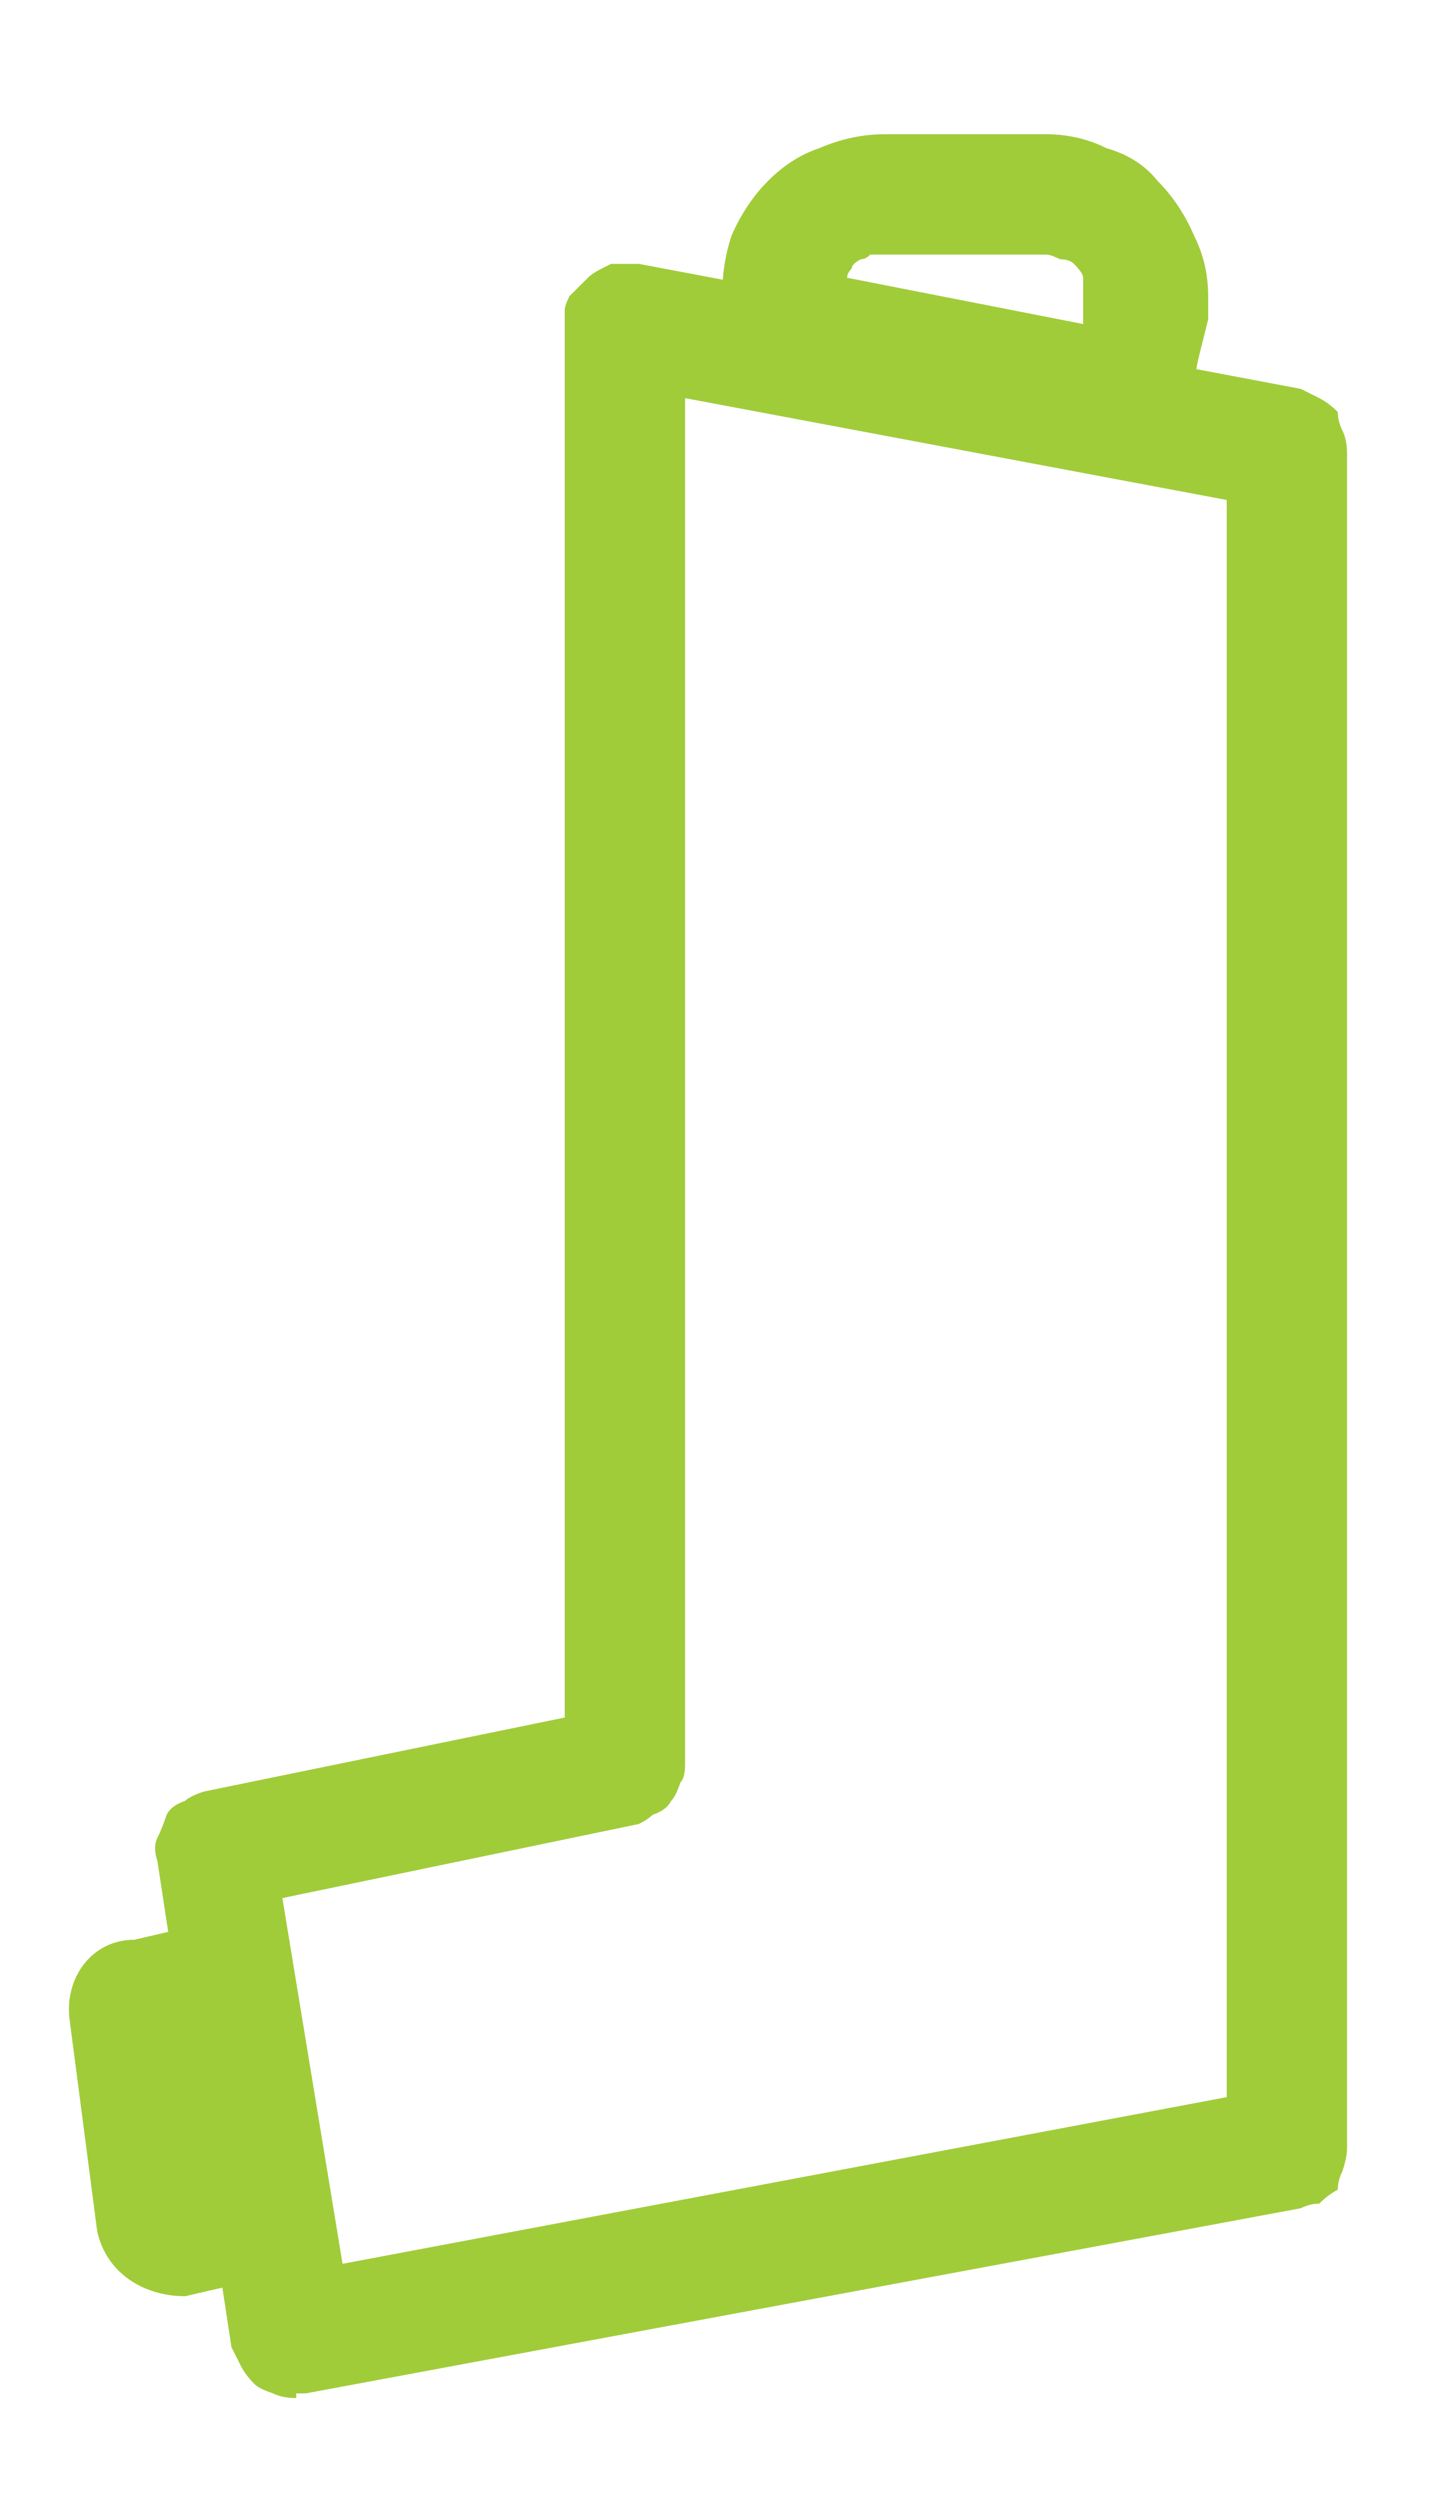 <svg version="1.2" xmlns="http://www.w3.org/2000/svg" viewBox="0 0 31 54" width="31" height="54"><style>.a{fill:#a0cc3a}</style><path fill-rule="evenodd" class="a" d="m19.1 2.9h3.5q0.7 0 1.3 0.3 0.7 0.2 1.1 0.7 0.5 0.5 0.8 1.2 0.3 0.6 0.3 1.3v0.5q-0.1 0.4-0.2 0.8-0.1 0.4-0.1 0.8-0.2 0.3-0.3 0.7-0.1 0.4-0.3 0.7l-9.6-1.8v-1.7q0-0.7 0.2-1.3 0.3-0.7 0.8-1.2 0.5-0.5 1.1-0.7 0.7-0.3 1.4-0.3zm-0.3 2.6q-0.1 0.1-0.2 0.1-0.2 0.1-0.2 0.2-0.1 0.1-0.1 0.2l5.1 1q0-0.1 0-0.2c0-0.1 0-0.7 0-0.8q0-0.1-0.2-0.3-0.1-0.1-0.3-0.1-0.2-0.1-0.3-0.1c-0.1 0-3.7 0-3.8 0z"/><path fill-rule="evenodd" class="a" d="m5.9 51.7q-0.3-0.1-0.4-0.2-0.2-0.2-0.3-0.4-0.1-0.2-0.2-0.4l-1.6-10.5q-0.1-0.3 0-0.5 0.1-0.2 0.2-0.5 0.1-0.2 0.4-0.3 0.1-0.1 0.4-0.2l7.8-1.6c0-0.1 0-30.3 0-30.4q0-0.1 0.1-0.3 0.1-0.1 0.2-0.2 0.1-0.1 0.2-0.2 0.1-0.1 0.3-0.2 0 0 0.2-0.1 0.2 0 0.2 0 0.2 0 0.4 0l14.3 2.7q0.2 0.1 0.4 0.2 0.2 0.1 0.4 0.3 0 0.2 0.1 0.4 0.1 0.2 0.1 0.5v36.6q0 0.2-0.1 0.5-0.1 0.2-0.1 0.4-0.2 0.1-0.4 0.3-0.2 0-0.4 0.1l-21.5 4q-0.1 0-0.1 0-0.1 0-0.1 0 0 0 0 0.1-0.3 0-0.5-0.1zm0.2-10.7l1.3 7.9 19.1-3.6v-34.5l-11.7-2.2v29.5q0 0.3-0.1 0.4-0.1 0.3-0.2 0.4-0.1 0.2-0.4 0.3-0.1 0.1-0.3 0.2z"/><path class="a" d="m2.9 41.9l1.3-0.3c0.9-0.1 1.7 0.5 1.8 1.4l0.7 4.6c0.1 0.8-0.5 1.6-1.4 1.7l-1.3 0.3c-0.9 0-1.7-0.5-1.9-1.4l-0.6-4.6c-0.1-0.9 0.5-1.7 1.4-1.7z"/></svg>